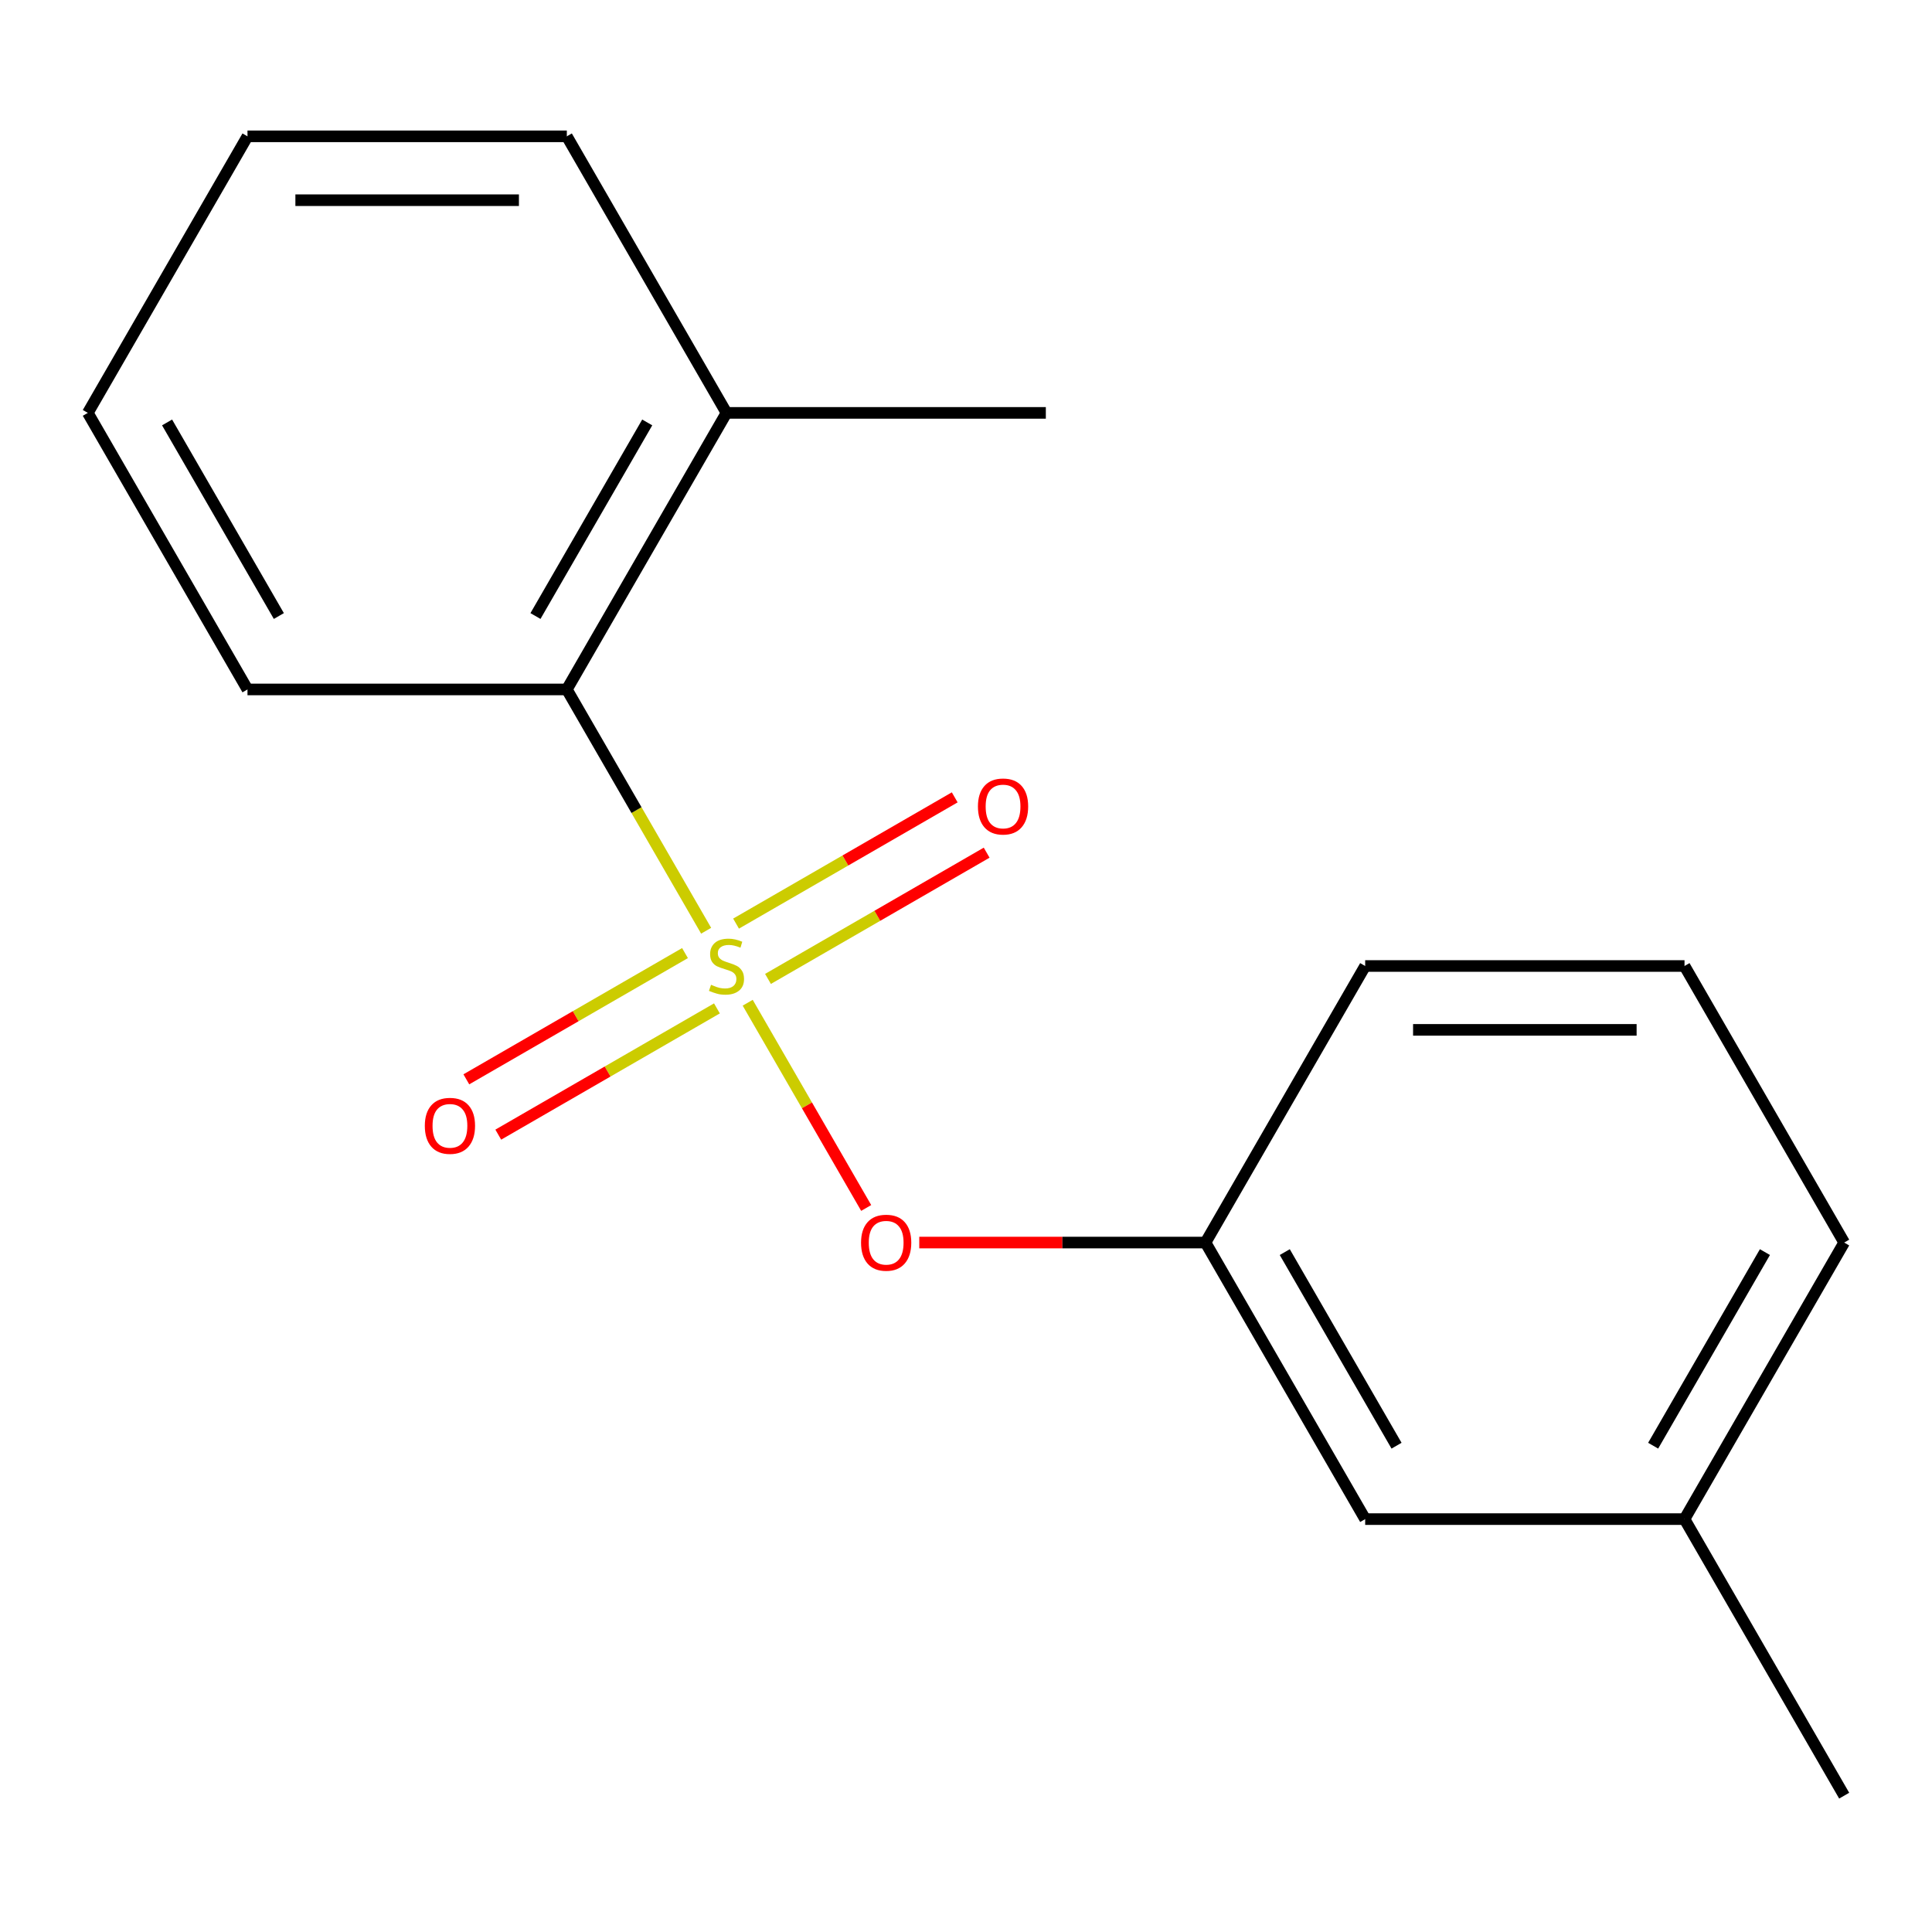 <?xml version='1.0' encoding='iso-8859-1'?>
<svg version='1.1' baseProfile='full'
              xmlns='http://www.w3.org/2000/svg'
                      xmlns:rdkit='http://www.rdkit.org/xml'
                      xmlns:xlink='http://www.w3.org/1999/xlink'
                  xml:space='preserve'
width='1000px' height='1000px' viewBox='0 0 1000 1000'>
<!-- END OF HEADER -->
<rect style='opacity:1.0;fill:#FFFFFF;stroke:none' width='1000' height='1000' x='0' y='0'> </rect>
<path class='bond-0' d='M 365.495,481.748 L 329.442,419.302' style='fill:none;fill-rule:evenodd;stroke:#CCCC00;stroke-width:6px;stroke-linecap:butt;stroke-linejoin:miter;stroke-opacity:1' />
<path class='bond-0' d='M 329.442,419.302 L 293.388,356.855' style='fill:none;fill-rule:evenodd;stroke:#000000;stroke-width:6px;stroke-linecap:butt;stroke-linejoin:miter;stroke-opacity:1' />
<path class='bond-1' d='M 387.01,519.012 L 417.675,572.127' style='fill:none;fill-rule:evenodd;stroke:#CCCC00;stroke-width:6px;stroke-linecap:butt;stroke-linejoin:miter;stroke-opacity:1' />
<path class='bond-1' d='M 417.675,572.127 L 448.341,625.241' style='fill:none;fill-rule:evenodd;stroke:#FF0000;stroke-width:6px;stroke-linecap:butt;stroke-linejoin:miter;stroke-opacity:1' />
<path class='bond-2' d='M 354.556,493.314 L 297.966,525.986' style='fill:none;fill-rule:evenodd;stroke:#CCCC00;stroke-width:6px;stroke-linecap:butt;stroke-linejoin:miter;stroke-opacity:1' />
<path class='bond-2' d='M 297.966,525.986 L 241.375,558.659' style='fill:none;fill-rule:evenodd;stroke:#FF0000;stroke-width:6px;stroke-linecap:butt;stroke-linejoin:miter;stroke-opacity:1' />
<path class='bond-2' d='M 371.085,521.943 L 314.494,554.615' style='fill:none;fill-rule:evenodd;stroke:#CCCC00;stroke-width:6px;stroke-linecap:butt;stroke-linejoin:miter;stroke-opacity:1' />
<path class='bond-2' d='M 314.494,554.615 L 257.904,587.288' style='fill:none;fill-rule:evenodd;stroke:#FF0000;stroke-width:6px;stroke-linecap:butt;stroke-linejoin:miter;stroke-opacity:1' />
<path class='bond-3' d='M 397.51,506.686 L 454.101,474.014' style='fill:none;fill-rule:evenodd;stroke:#CCCC00;stroke-width:6px;stroke-linecap:butt;stroke-linejoin:miter;stroke-opacity:1' />
<path class='bond-3' d='M 454.101,474.014 L 510.691,441.341' style='fill:none;fill-rule:evenodd;stroke:#FF0000;stroke-width:6px;stroke-linecap:butt;stroke-linejoin:miter;stroke-opacity:1' />
<path class='bond-3' d='M 380.981,478.057 L 437.572,445.385' style='fill:none;fill-rule:evenodd;stroke:#CCCC00;stroke-width:6px;stroke-linecap:butt;stroke-linejoin:miter;stroke-opacity:1' />
<path class='bond-3' d='M 437.572,445.385 L 494.162,412.712' style='fill:none;fill-rule:evenodd;stroke:#FF0000;stroke-width:6px;stroke-linecap:butt;stroke-linejoin:miter;stroke-opacity:1' />
<path class='bond-5' d='M 293.388,356.855 L 376.033,213.711' style='fill:none;fill-rule:evenodd;stroke:#000000;stroke-width:6px;stroke-linecap:butt;stroke-linejoin:miter;stroke-opacity:1' />
<path class='bond-5' d='M 277.156,318.855 L 335.007,218.653' style='fill:none;fill-rule:evenodd;stroke:#000000;stroke-width:6px;stroke-linecap:butt;stroke-linejoin:miter;stroke-opacity:1' />
<path class='bond-8' d='M 293.388,356.855 L 128.099,356.855' style='fill:none;fill-rule:evenodd;stroke:#000000;stroke-width:6px;stroke-linecap:butt;stroke-linejoin:miter;stroke-opacity:1' />
<path class='bond-4' d='M 475.81,643.145 L 549.888,643.145' style='fill:none;fill-rule:evenodd;stroke:#FF0000;stroke-width:6px;stroke-linecap:butt;stroke-linejoin:miter;stroke-opacity:1' />
<path class='bond-4' d='M 549.888,643.145 L 623.967,643.145' style='fill:none;fill-rule:evenodd;stroke:#000000;stroke-width:6px;stroke-linecap:butt;stroke-linejoin:miter;stroke-opacity:1' />
<path class='bond-6' d='M 623.967,643.145 L 706.612,786.289' style='fill:none;fill-rule:evenodd;stroke:#000000;stroke-width:6px;stroke-linecap:butt;stroke-linejoin:miter;stroke-opacity:1' />
<path class='bond-6' d='M 664.993,648.087 L 722.844,748.289' style='fill:none;fill-rule:evenodd;stroke:#000000;stroke-width:6px;stroke-linecap:butt;stroke-linejoin:miter;stroke-opacity:1' />
<path class='bond-10' d='M 623.967,643.145 L 706.612,500' style='fill:none;fill-rule:evenodd;stroke:#000000;stroke-width:6px;stroke-linecap:butt;stroke-linejoin:miter;stroke-opacity:1' />
<path class='bond-11' d='M 376.033,213.711 L 541.322,213.711' style='fill:none;fill-rule:evenodd;stroke:#000000;stroke-width:6px;stroke-linecap:butt;stroke-linejoin:miter;stroke-opacity:1' />
<path class='bond-12' d='M 376.033,213.711 L 293.388,70.566' style='fill:none;fill-rule:evenodd;stroke:#000000;stroke-width:6px;stroke-linecap:butt;stroke-linejoin:miter;stroke-opacity:1' />
<path class='bond-7' d='M 706.612,786.289 L 871.901,786.289' style='fill:none;fill-rule:evenodd;stroke:#000000;stroke-width:6px;stroke-linecap:butt;stroke-linejoin:miter;stroke-opacity:1' />
<path class='bond-14' d='M 871.901,786.289 L 954.545,929.434' style='fill:none;fill-rule:evenodd;stroke:#000000;stroke-width:6px;stroke-linecap:butt;stroke-linejoin:miter;stroke-opacity:1' />
<path class='bond-18' d='M 871.901,786.289 L 954.545,643.145' style='fill:none;fill-rule:evenodd;stroke:#000000;stroke-width:6px;stroke-linecap:butt;stroke-linejoin:miter;stroke-opacity:1' />
<path class='bond-18' d='M 855.669,748.289 L 913.52,648.087' style='fill:none;fill-rule:evenodd;stroke:#000000;stroke-width:6px;stroke-linecap:butt;stroke-linejoin:miter;stroke-opacity:1' />
<path class='bond-15' d='M 128.099,356.855 L 45.455,213.711' style='fill:none;fill-rule:evenodd;stroke:#000000;stroke-width:6px;stroke-linecap:butt;stroke-linejoin:miter;stroke-opacity:1' />
<path class='bond-15' d='M 144.331,318.855 L 86.48,218.653' style='fill:none;fill-rule:evenodd;stroke:#000000;stroke-width:6px;stroke-linecap:butt;stroke-linejoin:miter;stroke-opacity:1' />
<path class='bond-9' d='M 871.901,500 L 706.612,500' style='fill:none;fill-rule:evenodd;stroke:#000000;stroke-width:6px;stroke-linecap:butt;stroke-linejoin:miter;stroke-opacity:1' />
<path class='bond-9' d='M 847.107,533.058 L 731.405,533.058' style='fill:none;fill-rule:evenodd;stroke:#000000;stroke-width:6px;stroke-linecap:butt;stroke-linejoin:miter;stroke-opacity:1' />
<path class='bond-13' d='M 871.901,500 L 954.545,643.145' style='fill:none;fill-rule:evenodd;stroke:#000000;stroke-width:6px;stroke-linecap:butt;stroke-linejoin:miter;stroke-opacity:1' />
<path class='bond-17' d='M 293.388,70.566 L 128.099,70.566' style='fill:none;fill-rule:evenodd;stroke:#000000;stroke-width:6px;stroke-linecap:butt;stroke-linejoin:miter;stroke-opacity:1' />
<path class='bond-17' d='M 268.595,103.624 L 152.893,103.624' style='fill:none;fill-rule:evenodd;stroke:#000000;stroke-width:6px;stroke-linecap:butt;stroke-linejoin:miter;stroke-opacity:1' />
<path class='bond-16' d='M 45.455,213.711 L 128.099,70.566' style='fill:none;fill-rule:evenodd;stroke:#000000;stroke-width:6px;stroke-linecap:butt;stroke-linejoin:miter;stroke-opacity:1' />
<path  class='atom-0' d='M 368.033 509.72
Q 368.353 509.84, 369.673 510.4
Q 370.993 510.96, 372.433 511.32
Q 373.913 511.64, 375.353 511.64
Q 378.033 511.64, 379.593 510.36
Q 381.153 509.04, 381.153 506.76
Q 381.153 505.2, 380.353 504.24
Q 379.593 503.28, 378.393 502.76
Q 377.193 502.24, 375.193 501.64
Q 372.673 500.88, 371.153 500.16
Q 369.673 499.44, 368.593 497.92
Q 367.553 496.4, 367.553 493.84
Q 367.553 490.28, 369.953 488.08
Q 372.393 485.88, 377.193 485.88
Q 380.473 485.88, 384.193 487.44
L 383.273 490.52
Q 379.873 489.12, 377.313 489.12
Q 374.553 489.12, 373.033 490.28
Q 371.513 491.4, 371.553 493.36
Q 371.553 494.88, 372.313 495.8
Q 373.113 496.72, 374.233 497.24
Q 375.393 497.76, 377.313 498.36
Q 379.873 499.16, 381.393 499.96
Q 382.913 500.76, 383.993 502.4
Q 385.113 504, 385.113 506.76
Q 385.113 510.68, 382.473 512.8
Q 379.873 514.88, 375.513 514.88
Q 372.993 514.88, 371.073 514.32
Q 369.193 513.8, 366.953 512.88
L 368.033 509.72
' fill='#CCCC00'/>
<path  class='atom-2' d='M 445.678 643.225
Q 445.678 636.425, 449.038 632.625
Q 452.398 628.825, 458.678 628.825
Q 464.958 628.825, 468.318 632.625
Q 471.678 636.425, 471.678 643.225
Q 471.678 650.105, 468.278 654.025
Q 464.878 657.905, 458.678 657.905
Q 452.438 657.905, 449.038 654.025
Q 445.678 650.145, 445.678 643.225
M 458.678 654.705
Q 462.998 654.705, 465.318 651.825
Q 467.678 648.905, 467.678 643.225
Q 467.678 637.665, 465.318 634.865
Q 462.998 632.025, 458.678 632.025
Q 454.358 632.025, 451.998 634.825
Q 449.678 637.625, 449.678 643.225
Q 449.678 648.945, 451.998 651.825
Q 454.358 654.705, 458.678 654.705
' fill='#FF0000'/>
<path  class='atom-3' d='M 219.888 582.725
Q 219.888 575.925, 223.248 572.125
Q 226.608 568.325, 232.888 568.325
Q 239.168 568.325, 242.528 572.125
Q 245.888 575.925, 245.888 582.725
Q 245.888 589.605, 242.488 593.525
Q 239.088 597.405, 232.888 597.405
Q 226.648 597.405, 223.248 593.525
Q 219.888 589.645, 219.888 582.725
M 232.888 594.205
Q 237.208 594.205, 239.528 591.325
Q 241.888 588.405, 241.888 582.725
Q 241.888 577.165, 239.528 574.365
Q 237.208 571.525, 232.888 571.525
Q 228.568 571.525, 226.208 574.325
Q 223.888 577.125, 223.888 582.725
Q 223.888 588.445, 226.208 591.325
Q 228.568 594.205, 232.888 594.205
' fill='#FF0000'/>
<path  class='atom-4' d='M 506.178 417.435
Q 506.178 410.635, 509.538 406.835
Q 512.898 403.035, 519.178 403.035
Q 525.458 403.035, 528.818 406.835
Q 532.178 410.635, 532.178 417.435
Q 532.178 424.315, 528.778 428.235
Q 525.378 432.115, 519.178 432.115
Q 512.938 432.115, 509.538 428.235
Q 506.178 424.355, 506.178 417.435
M 519.178 428.915
Q 523.498 428.915, 525.818 426.035
Q 528.178 423.115, 528.178 417.435
Q 528.178 411.875, 525.818 409.075
Q 523.498 406.235, 519.178 406.235
Q 514.858 406.235, 512.498 409.035
Q 510.178 411.835, 510.178 417.435
Q 510.178 423.155, 512.498 426.035
Q 514.858 428.915, 519.178 428.915
' fill='#FF0000'/>
</svg>
